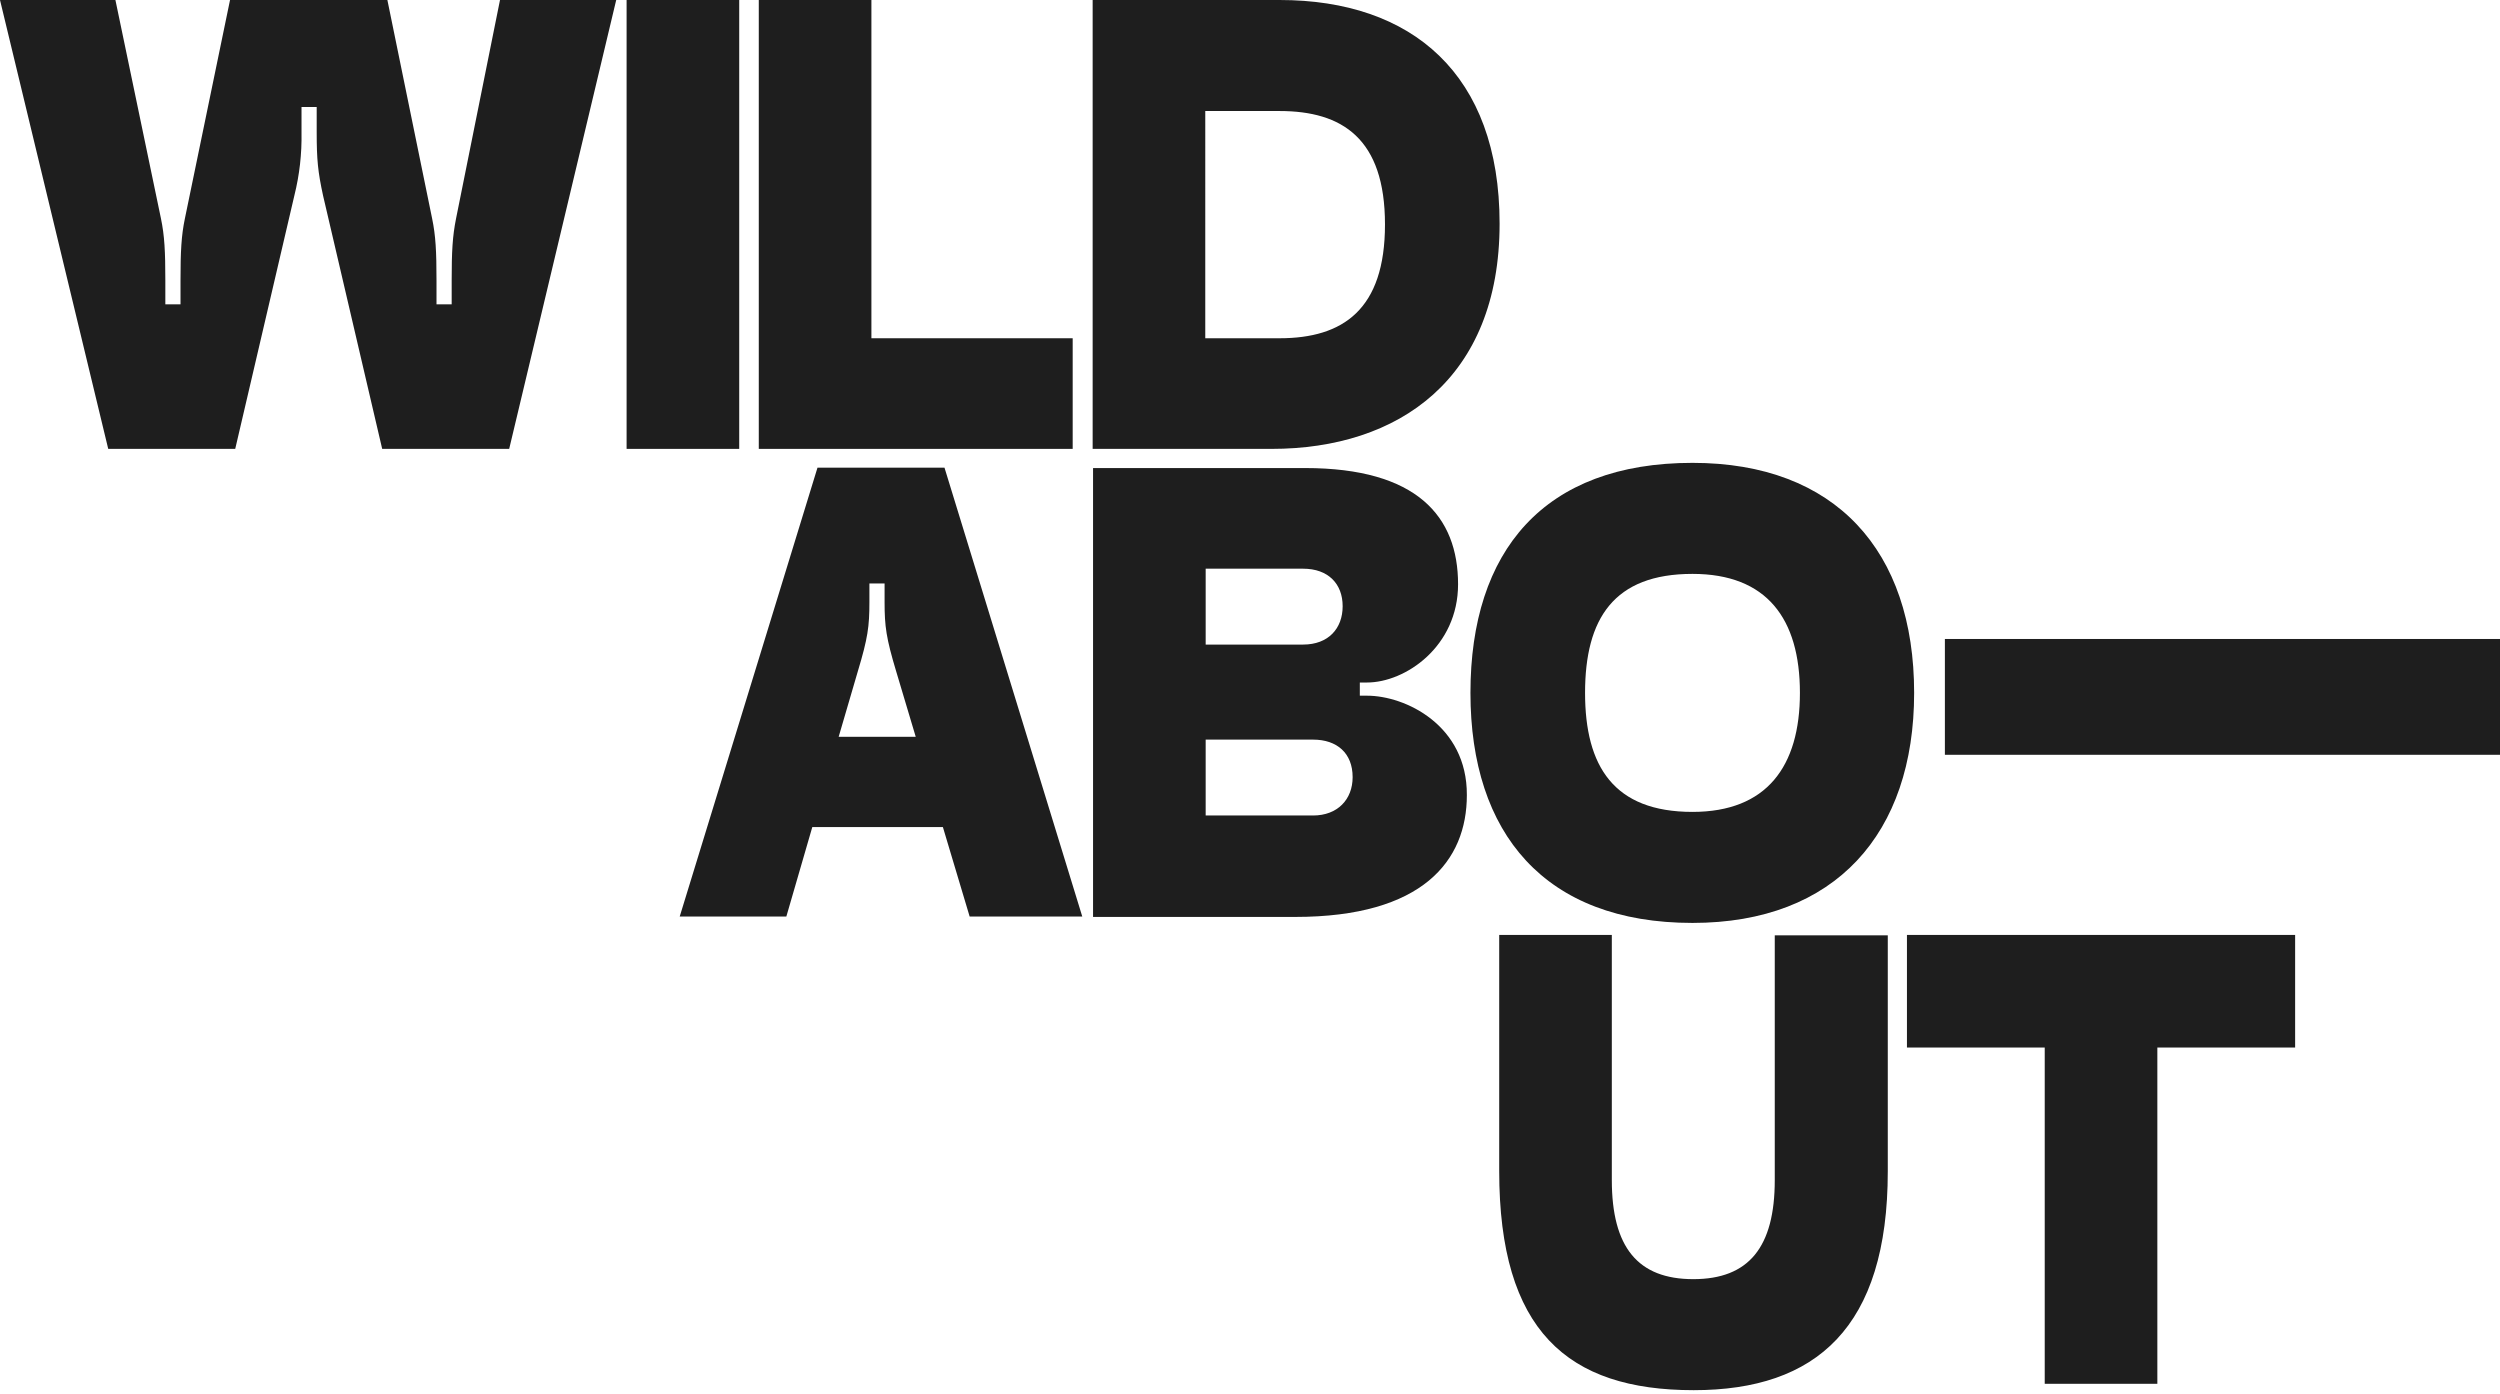 <?xml version="1.0" encoding="UTF-8"?> <svg xmlns="http://www.w3.org/2000/svg" xmlns:xlink="http://www.w3.org/1999/xlink" version="1.1" id="Layer_1" x="0px" y="0px" viewBox="0 0 626 349" style="enable-background:new 0 0 626 349;" xml:space="preserve"> <style type="text/css"> .st0{fill:#1E1E1E;} </style> <path class="st0" d="M626,160H487v29h139V160z"></path> <path class="st0" d="M342.3,174.2h-1.8v-3.3h1.8c9.6,0,22.8-9,22.8-24.6c0-17-10.3-29.1-38.3-29.1h-53.1v112.4h50.6 c32,0,43-14.1,43-30.5C367.4,181.6,351.9,174.2,342.3,174.2z M301.9,142.4h24.4c6.3,0,9.9,3.8,9.9,9.4c0,5.6-3.6,9.6-9.9,9.6h-24.4 V142.4z M328.8,204.2h-26.9v-19h26.9c6,0,9.9,3.4,9.9,9.4C338.7,200.2,334.9,204.2,328.8,204.2z"></path> <path class="st0" d="M242.8,229.5H271l-34.5-112.4h-31.8l-34.5,112.4h26.7l6.5-22.4h32.7L242.8,229.5z M210,184.5l4.8-16.4 c2.5-8.3,2.9-11.2,2.9-17.3v-4.7h3.8v4.7c0,6,0.4,9,2.9,17.3l4.9,16.4H210z"></path> <path class="st0" d="M423.8,115.9c-37.2,0-55.6,22-55.6,57.6c0,35.2,18.6,57.6,55.6,57.6c35.8,0,55.5-22.4,55.5-57.6 C479.3,137.9,459.6,115.9,423.8,115.9z M423.8,203.3c-19.7,0-26.9-11.4-26.9-29.8c0-18.6,7.2-29.8,26.9-29.8 c18.6,0,26.9,11.2,26.9,29.8C450.7,191.9,442.4,203.3,423.8,203.3z"></path> <path class="st0" d="M127.5,112.4H95.7L80.9,49c-1.3-6-1.6-9-1.6-15.9v-6.3h-3.8v6.3c0.1,5.4-0.5,10.7-1.8,15.9l-14.8,63.4H27.1L0,0 h28.9l11.4,54.7c0.9,4.3,1.1,8.3,1.1,15.5v6h3.8v-6c0-7.2,0.2-11.2,1.1-15.5L57.6,0H97l11.2,54.7c0.9,4.3,1.1,8.3,1.1,15.5v6h3.8v-6 c0-7.2,0.2-11,1.1-15.5l11-54.7h29.1L127.5,112.4z"></path> <path class="st0" d="M320.4,0h-46.8v112.4h44.8c31.8,0,57.1-17.5,57.1-56.4C375.5,18.6,353.6,0,320.4,0z M320.4,84.7h-18.6V27.8 h18.6c15.7,0,26.4,6.9,26.4,28.4C346.8,77.5,336.3,84.7,320.4,84.7L320.4,84.7z"></path> <path class="st0" d="M218.2,0H190v112.4h78.6V84.7h-50.4V0z"></path> <path class="st0" d="M185.1,0h-28.2v112.4h28.2V0z"></path> <path class="st0" d="M375.4,293.2v-59.1h28.2v61.4c0,16.8,6.5,24.8,20.4,24.8c13.9,0,20.4-8,20.4-24.8v-61.3h28.3v59.1 c0,39.1-17.9,54.8-48.6,54.8C392.4,348.1,375.4,333.1,375.4,293.2z"></path> <path class="st0" d="M477.5,234.1h97.2v28.2h-34.5v84.2H512v-84.2h-34.5V234.1z"></path> </svg> 